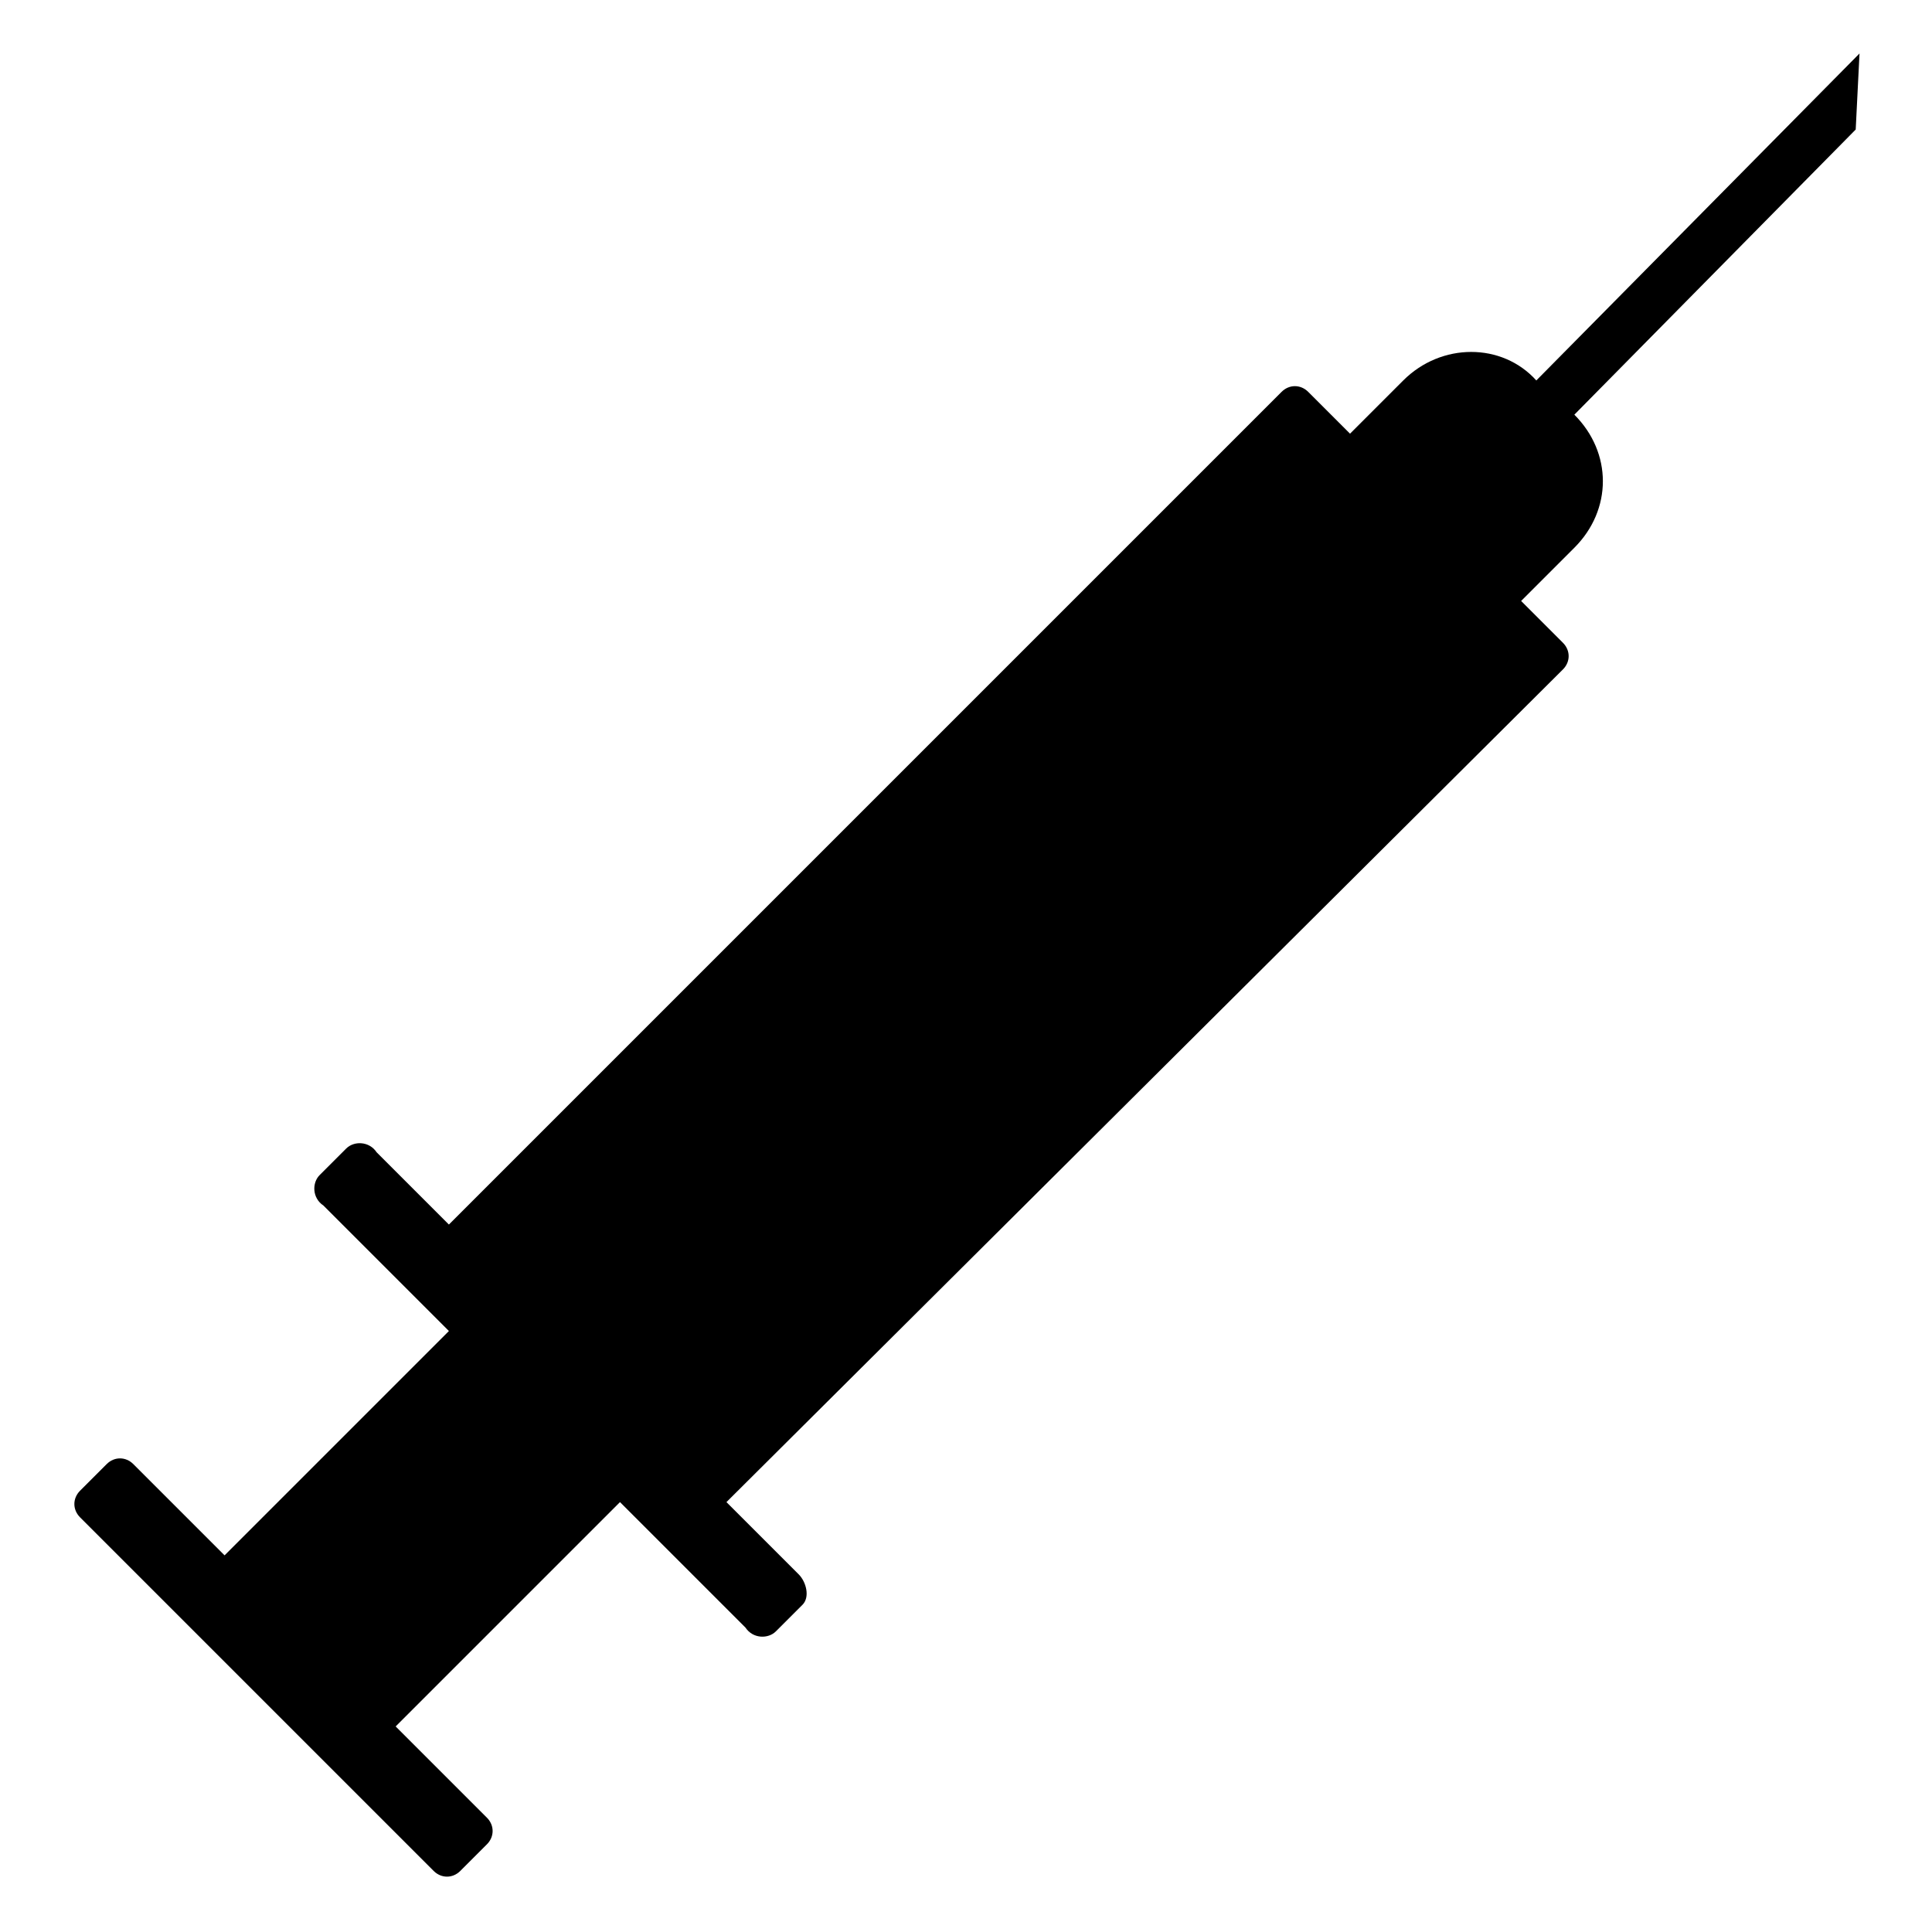 <?xml version="1.0" encoding="UTF-8"?>
<!-- Uploaded to: ICON Repo, www.iconrepo.com, Generator: ICON Repo Mixer Tools -->
<svg fill="#000000" width="800px" height="800px" version="1.1" viewBox="144 144 512 512" xmlns="http://www.w3.org/2000/svg">
 <path d="m228.7 455.42 7.055-7.055c2.016-2.016 6.047-2.016 8.062 1.008l19.145 19.145 220.67-220.67c2.016-2.016 5.039-2.016 7.055 0l11.082 11.082 14.105-14.105c10.078-10.078 26.199-10.078 35.266 0l85.648-86.652-1.008 20.152-74.562 75.57c10.078 10.078 10.078 25.191 0 35.266l-14.105 14.105 11.082 11.082c2.016 2.016 2.016 5.039 0 7.055l-221.68 220.67 19.145 19.145c2.016 2.016 3.023 6.047 1.008 8.062l-7.055 7.051c-2.016 2.016-6.047 2.016-8.062-1.008l-33.25-33.25-59.449 59.449 24.184 24.184c2.016 2.016 2.016 5.039 0 7.055l-7.055 7.055c-2.016 2.016-5.039 2.016-7.055 0l-93.707-93.707c-2.016-2.016-2.016-5.039 0-7.055l7.055-7.055c2.016-2.016 5.039-2.016 7.055 0l24.184 24.184 59.449-59.449-33.25-33.25c-3.027-2.019-3.027-6.051-1.012-8.066z"/>
</svg>